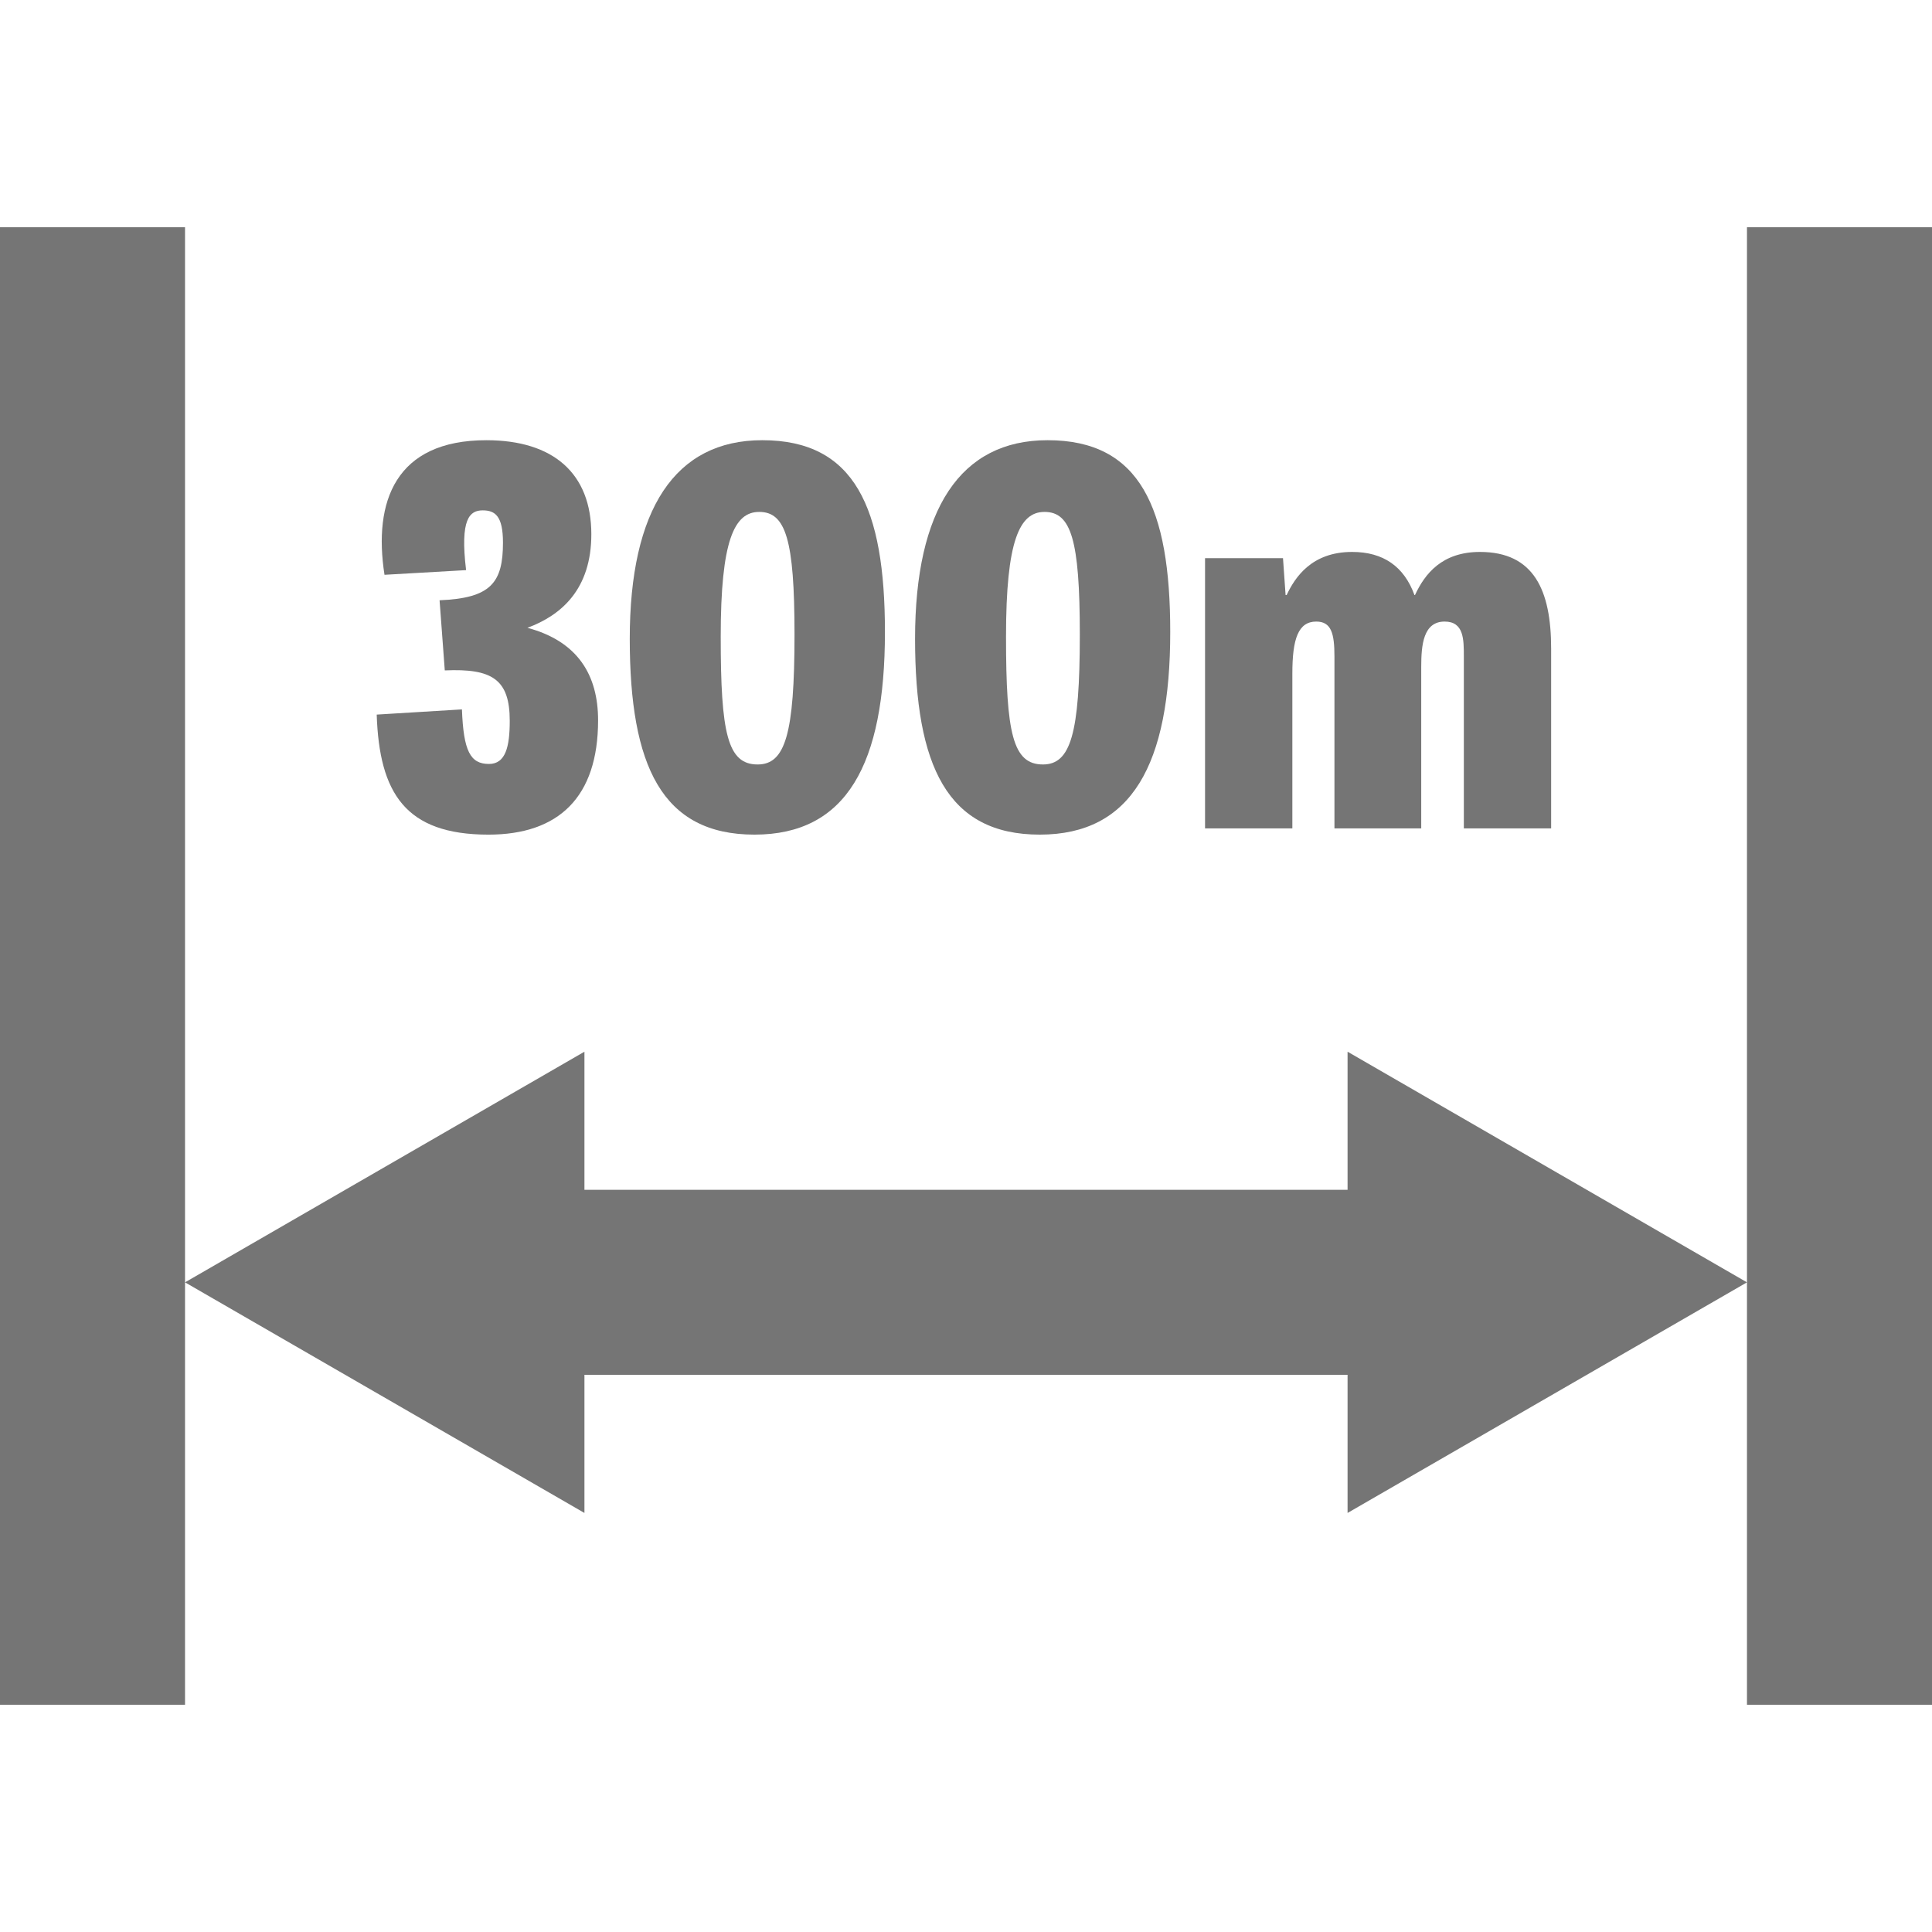 <?xml version="1.0" encoding="UTF-8"?> <svg xmlns="http://www.w3.org/2000/svg" height="500" viewBox="0 0 500 500" width="500"><g fill="#757575"><path d="m0 58.811v382.378h47.884v-109.318-273.06z"></path><path d="m452.116 58.811v273.06 109.318h47.884v-382.378z"></path><path d="m348.749 307.923h-197.498v-35.743l-103.367 59.691 103.367 59.68v-35.744h197.498v35.744l103.367-59.68-103.367-59.691z"></path><path d="m126.542 197.712c-4.842 0-6.591-3.362-6.994-14.121l-22.056 1.345c.672 20.308 7.4 31.067 28.914 31.067 18.157 0 28.378-9.684 28.378-29.588 0-11.7-5.245-20.442-18.29-23.939 8.741-3.228 16.542-9.952 16.542-24.208 0-15.735-9.818-24.342-27.167-24.342-23.535 0-29.318 15.869-26.36 34.832l21.115-1.21c-1.614-13.315.941-15.466 4.3-15.466 3.227 0 5.244 1.479 5.244 8.338 0 10.356-3.092 14.39-16.407 14.928l1.349 18.152c12.238-.538 16.811 2.287 16.811 13.045 0 6.729-1.076 11.167-5.379 11.167z"></path><path d="m195.263 216c23.805 0 33.757-18.156 33.757-52.451 0-32.143-7.8-49.626-31.739-49.626-22.595 0-34.3 17.887-34.3 51.374.005 32.953 8.343 50.703 32.282 50.703zm1.21-83.518c6.86 0 9.146 7.128 9.146 31.739 0 25.822-2.421 33.623-9.549 33.623-7.8 0-9.549-8.069-9.549-33.084 0-24.878 3.497-32.275 9.952-32.275z"></path><path d="m269.1 216c23.8 0 33.756-18.156 33.756-52.451 0-32.143-7.8-49.626-31.738-49.626-22.595 0-34.3 17.887-34.3 51.374.002 32.953 8.341 50.703 32.282 50.703zm1.21-83.518c6.86 0 9.146 7.128 9.146 31.739 0 25.822-2.422 33.623-9.549 33.623-7.8 0-9.549-8.069-9.549-33.084-.002-24.878 3.495-32.275 9.95-32.275z"></path><path d="m334.459 174.311c0-8.876 1.48-13.449 6.186-13.449 3.9 0 4.708 3.094 4.708 9.011v44.516h22.46v-41.826c0-5.649.537-11.7 6.052-11.7 4.975 0 4.975 4.573 4.975 9.011v44.516h22.594v-46.534c0-15.063-4.438-25.015-18.425-25.015-9.818 0-14.256 5.648-16.811 11.162h-.134c-2.69-7.4-8.069-11.162-16.139-11.162-10.489 0-14.794 6.589-16.946 11.162h-.269l-.672-9.549h-20.173v69.935h22.594z"></path></g></svg> 